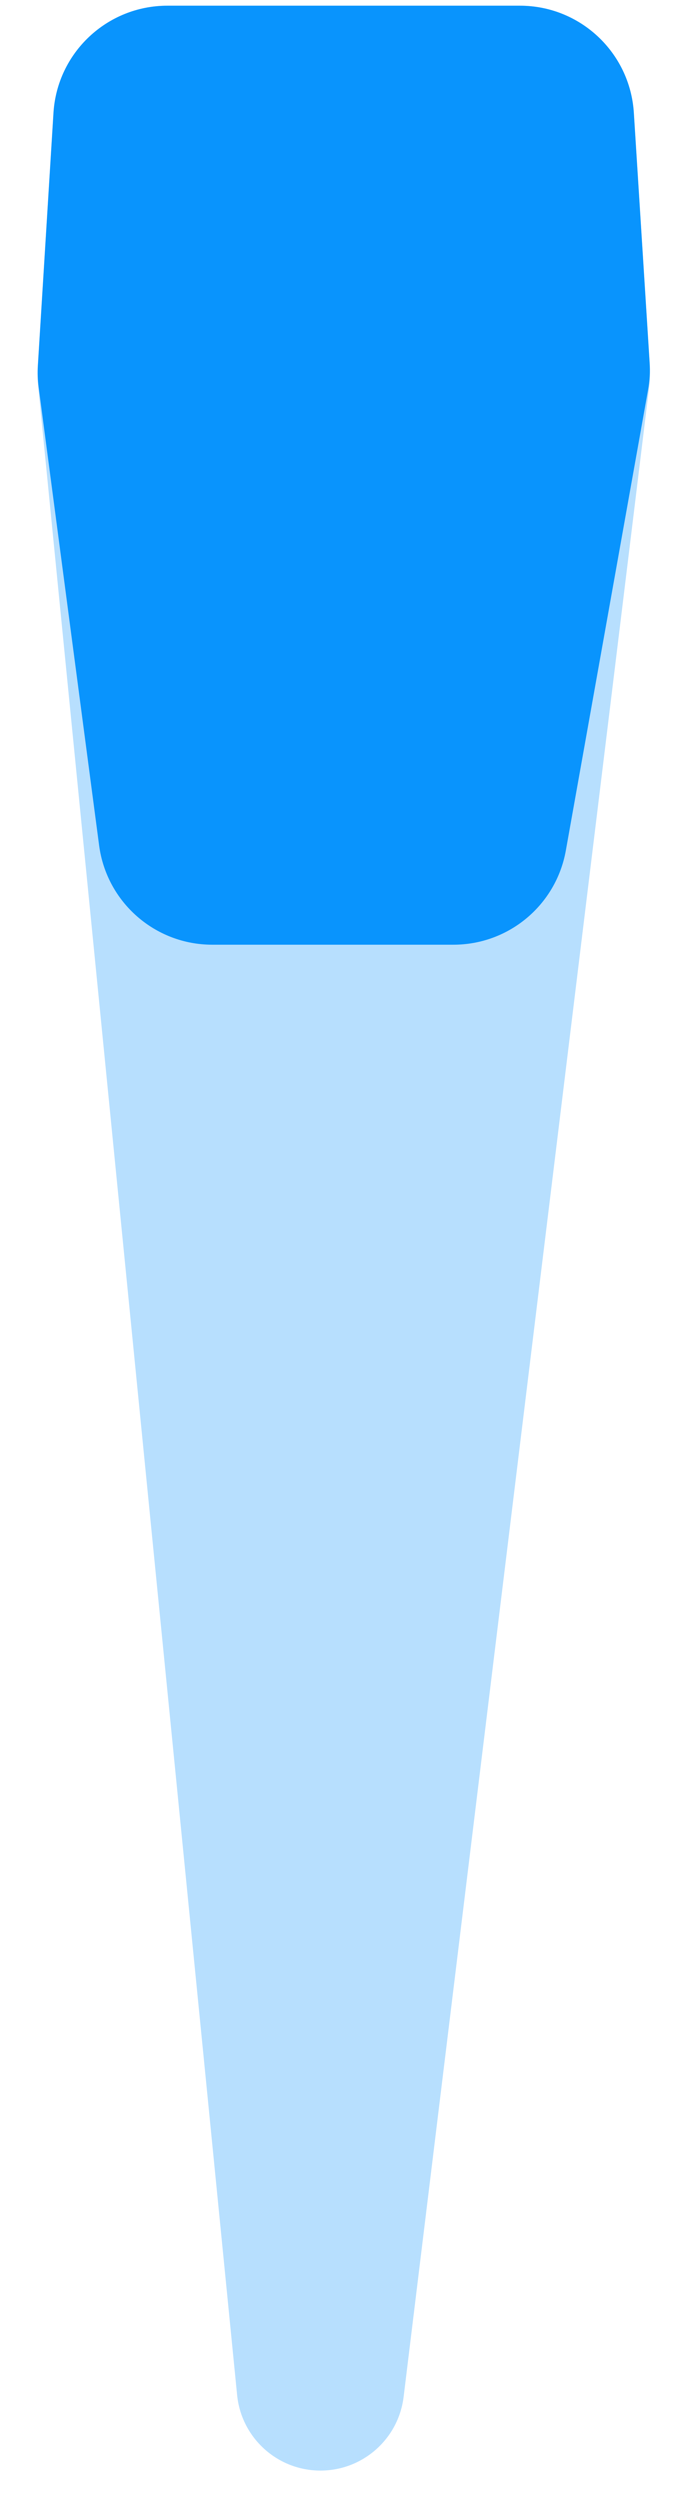 <svg width="14" height="50" viewBox="0 0 14 50" fill="none" xmlns="http://www.w3.org/2000/svg">
    <path
        d="M10.413 0.114H3.353C2.145 0.114 1.145 1.054 1.071 2.259L0.756 7.341C0.749 7.464 0.751 7.586 0.763 7.708L4.749 47.902C4.834 48.76 5.556 49.414 6.418 49.414C7.266 49.414 7.981 48.782 8.084 47.94L13.003 7.736C13.02 7.595 13.024 7.454 13.015 7.313L12.695 2.256C12.619 1.052 11.62 0.114 10.413 0.114Z"
        fill="#B7DFFE" />
    <path
        d="M1.071 2.259C1.145 1.054 2.145 0.114 3.353 0.114H10.413C11.62 0.114 12.619 1.052 12.695 2.256L13.011 7.25C13.023 7.433 13.013 7.616 12.98 7.797L11.333 17.011C11.138 18.102 10.19 18.895 9.082 18.895H4.251C3.104 18.895 2.135 18.045 1.985 16.908L0.774 7.745C0.755 7.599 0.75 7.451 0.759 7.304L1.071 2.259Z"
        fill="#0994FD" />
</svg>